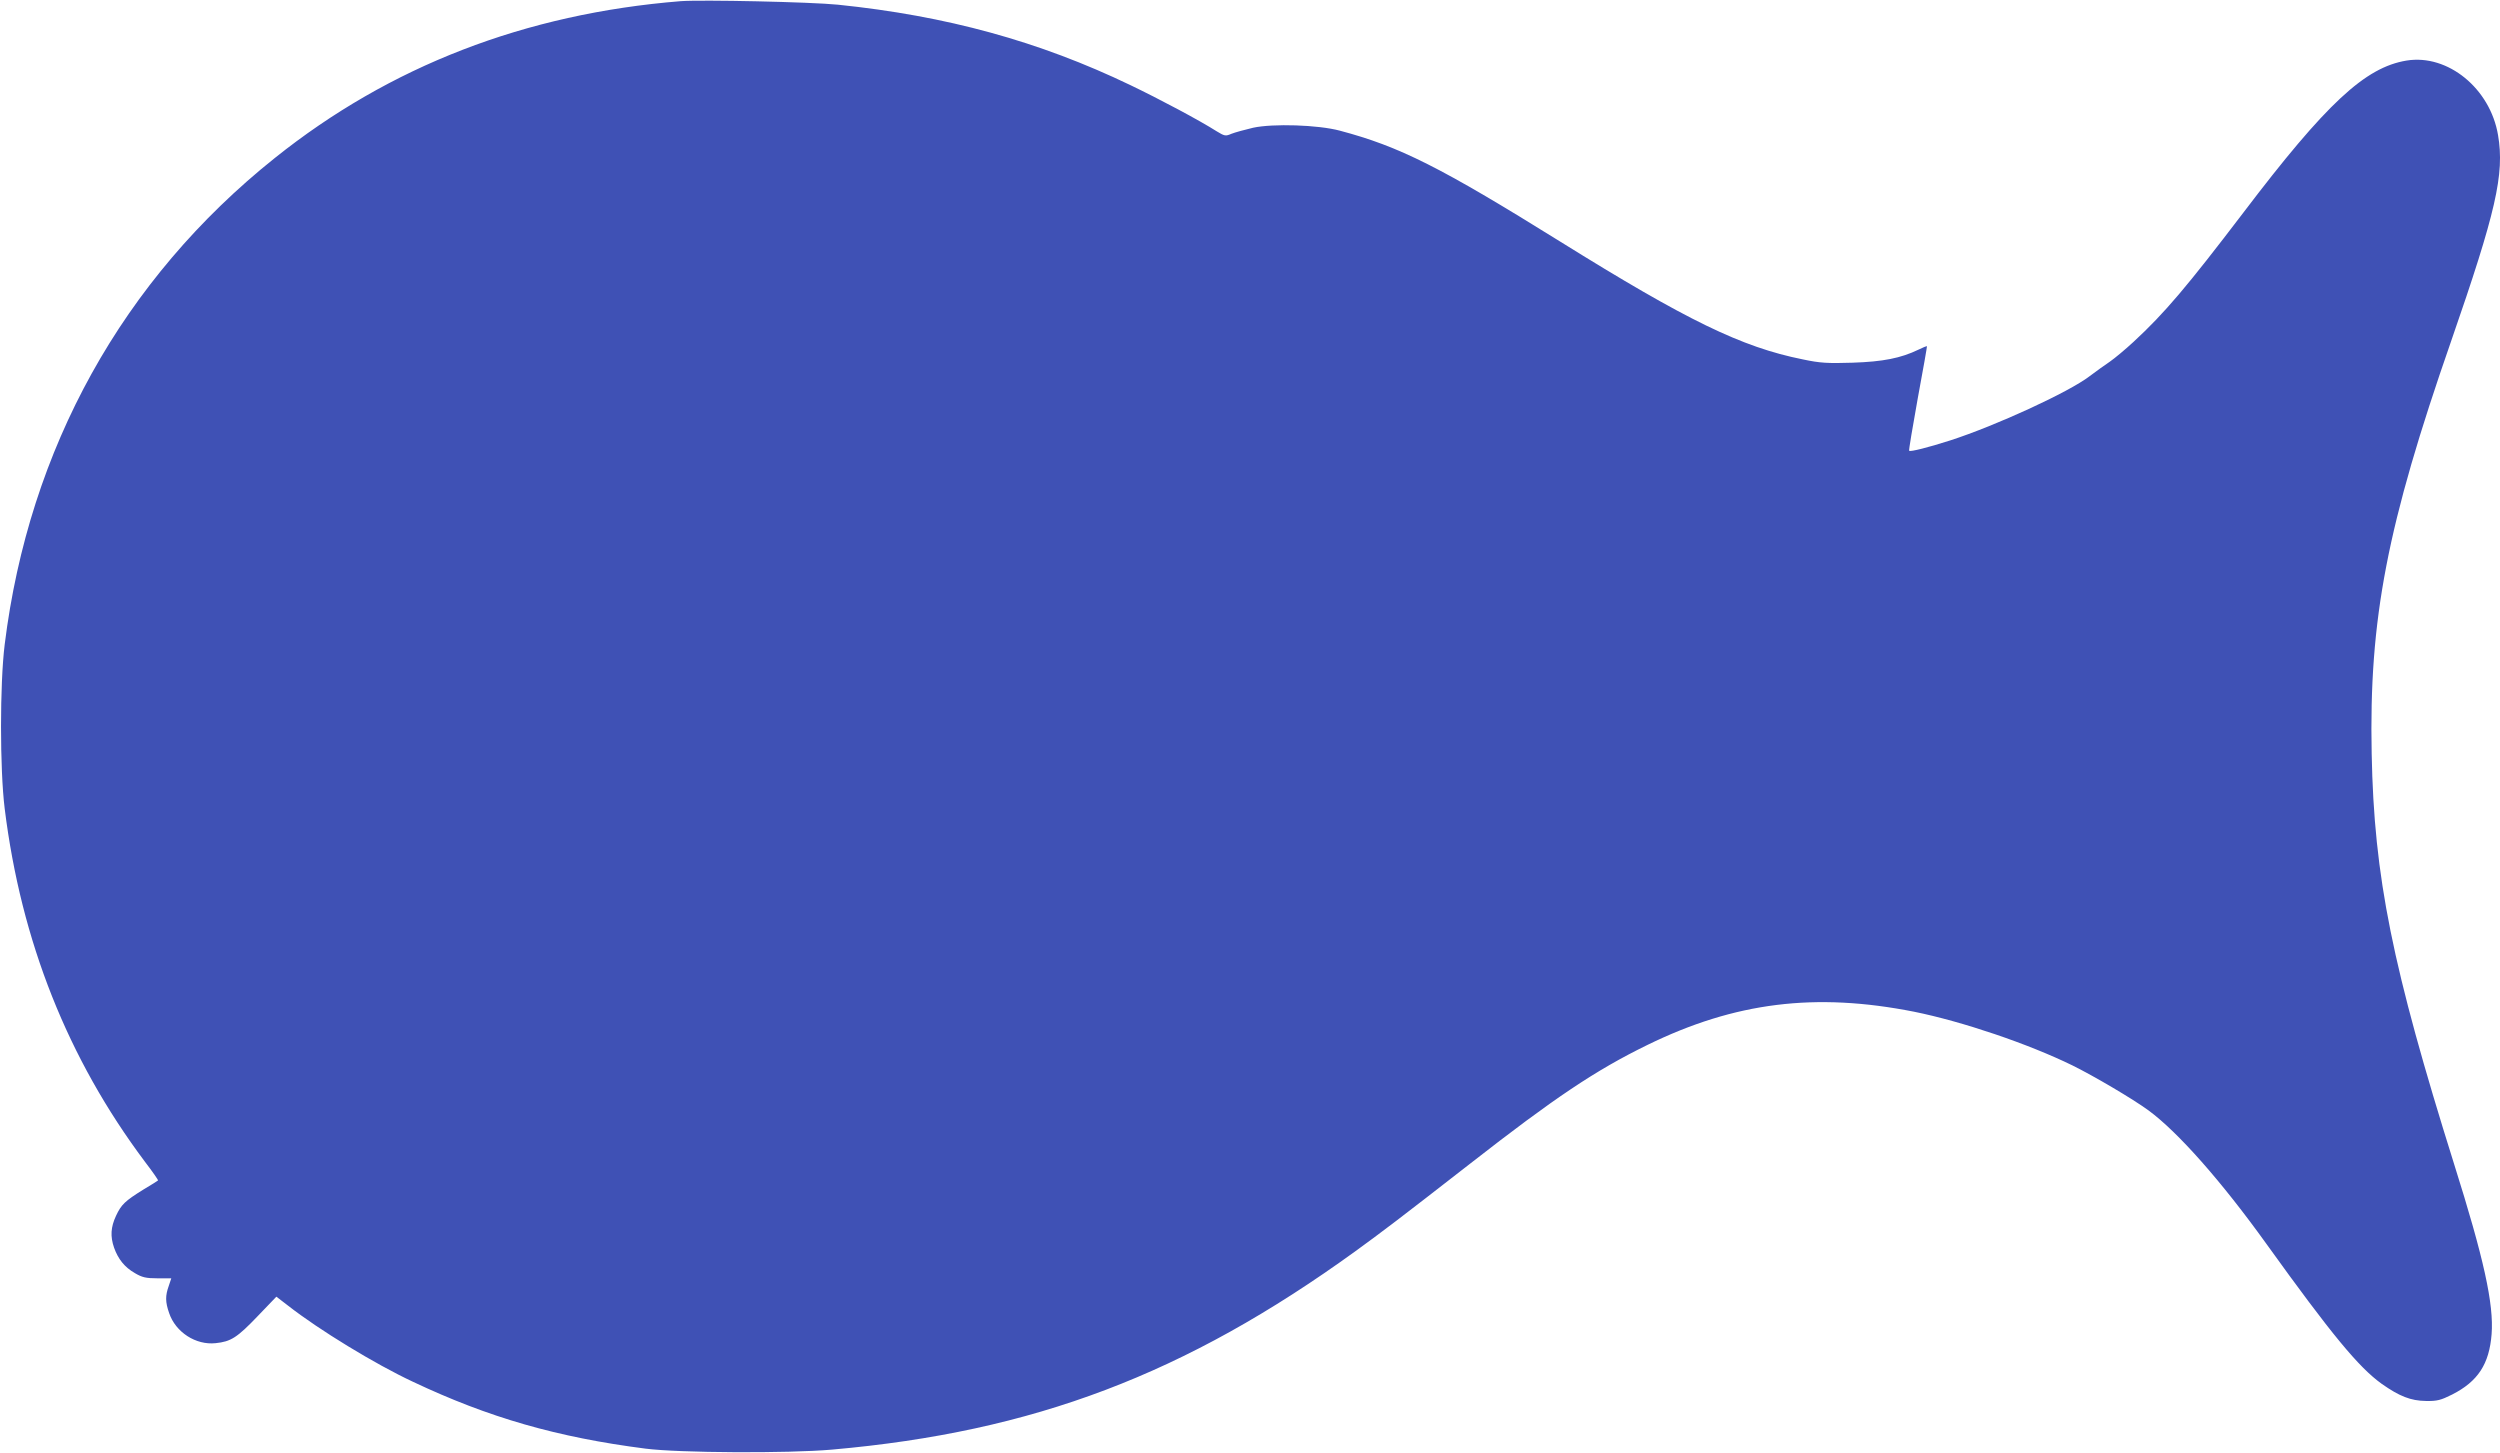 <?xml version="1.0" standalone="no"?>
<!DOCTYPE svg PUBLIC "-//W3C//DTD SVG 20010904//EN"
 "http://www.w3.org/TR/2001/REC-SVG-20010904/DTD/svg10.dtd">
<svg version="1.0" xmlns="http://www.w3.org/2000/svg"
 width="1280pt" height="744pt" viewBox="0 0 1280 744"
 preserveAspectRatio="xMidYMid meet">
<g transform="translate(0,744) scale(0.1,-0.1)"
fill="#3f51b5" stroke="none">
<path d="M3485 7434 c-795 -64 -1489 -332 -2078 -803 -779 -622 -1259 -1488
-1383 -2491 -25 -203 -25 -637 0 -840 84 -679 323 -1281 718 -1808 39 -51 69
-94 67 -96 -2 -2 -35 -23 -74 -46 -95 -59 -114 -77 -141 -135 -27 -58 -30
-105 -10 -163 21 -59 54 -100 106 -130 37 -22 57 -27 116 -27 l71 0 -13 -39
c-18 -50 -18 -82 2 -139 33 -98 137 -165 238 -154 78 8 110 28 216 139 l95 99
60 -46 c157 -123 445 -299 640 -390 387 -183 738 -284 1190 -342 172 -22 727
-25 955 -5 1032 91 1808 385 2680 1016 139 101 221 163 587 448 433 338 642
478 908 608 448 219 859 270 1365 170 247 -50 584 -164 811 -275 113 -56 308
-171 389 -230 151 -111 373 -362 605 -685 333 -463 471 -630 589 -715 91 -64
149 -87 227 -88 57 -1 76 4 134 33 132 67 190 156 202 309 12 154 -40 389
-192 871 -317 1011 -410 1469 -422 2101 -14 690 78 1168 407 2113 229 660 274
855 240 1054 -40 239 -257 416 -468 382 -213 -35 -411 -219 -837 -780 -288
-378 -402 -513 -561 -660 -41 -38 -96 -84 -122 -102 -26 -17 -72 -51 -103 -74
-107 -82 -479 -253 -714 -329 -112 -36 -204 -59 -210 -53 -3 2 18 123 44 269
27 145 48 265 47 266 -1 2 -21 -6 -43 -17 -91 -44 -183 -62 -338 -67 -127 -4
-166 -2 -255 17 -314 63 -594 200 -1240 602 -617 384 -825 488 -1130 569 -112
30 -342 37 -444 15 -43 -10 -93 -24 -111 -31 -30 -13 -35 -12 -76 13 -88 56
-291 164 -441 236 -468 225 -943 355 -1498 412 -138 14 -697 26 -805 18z"/>
</g>
</svg>
